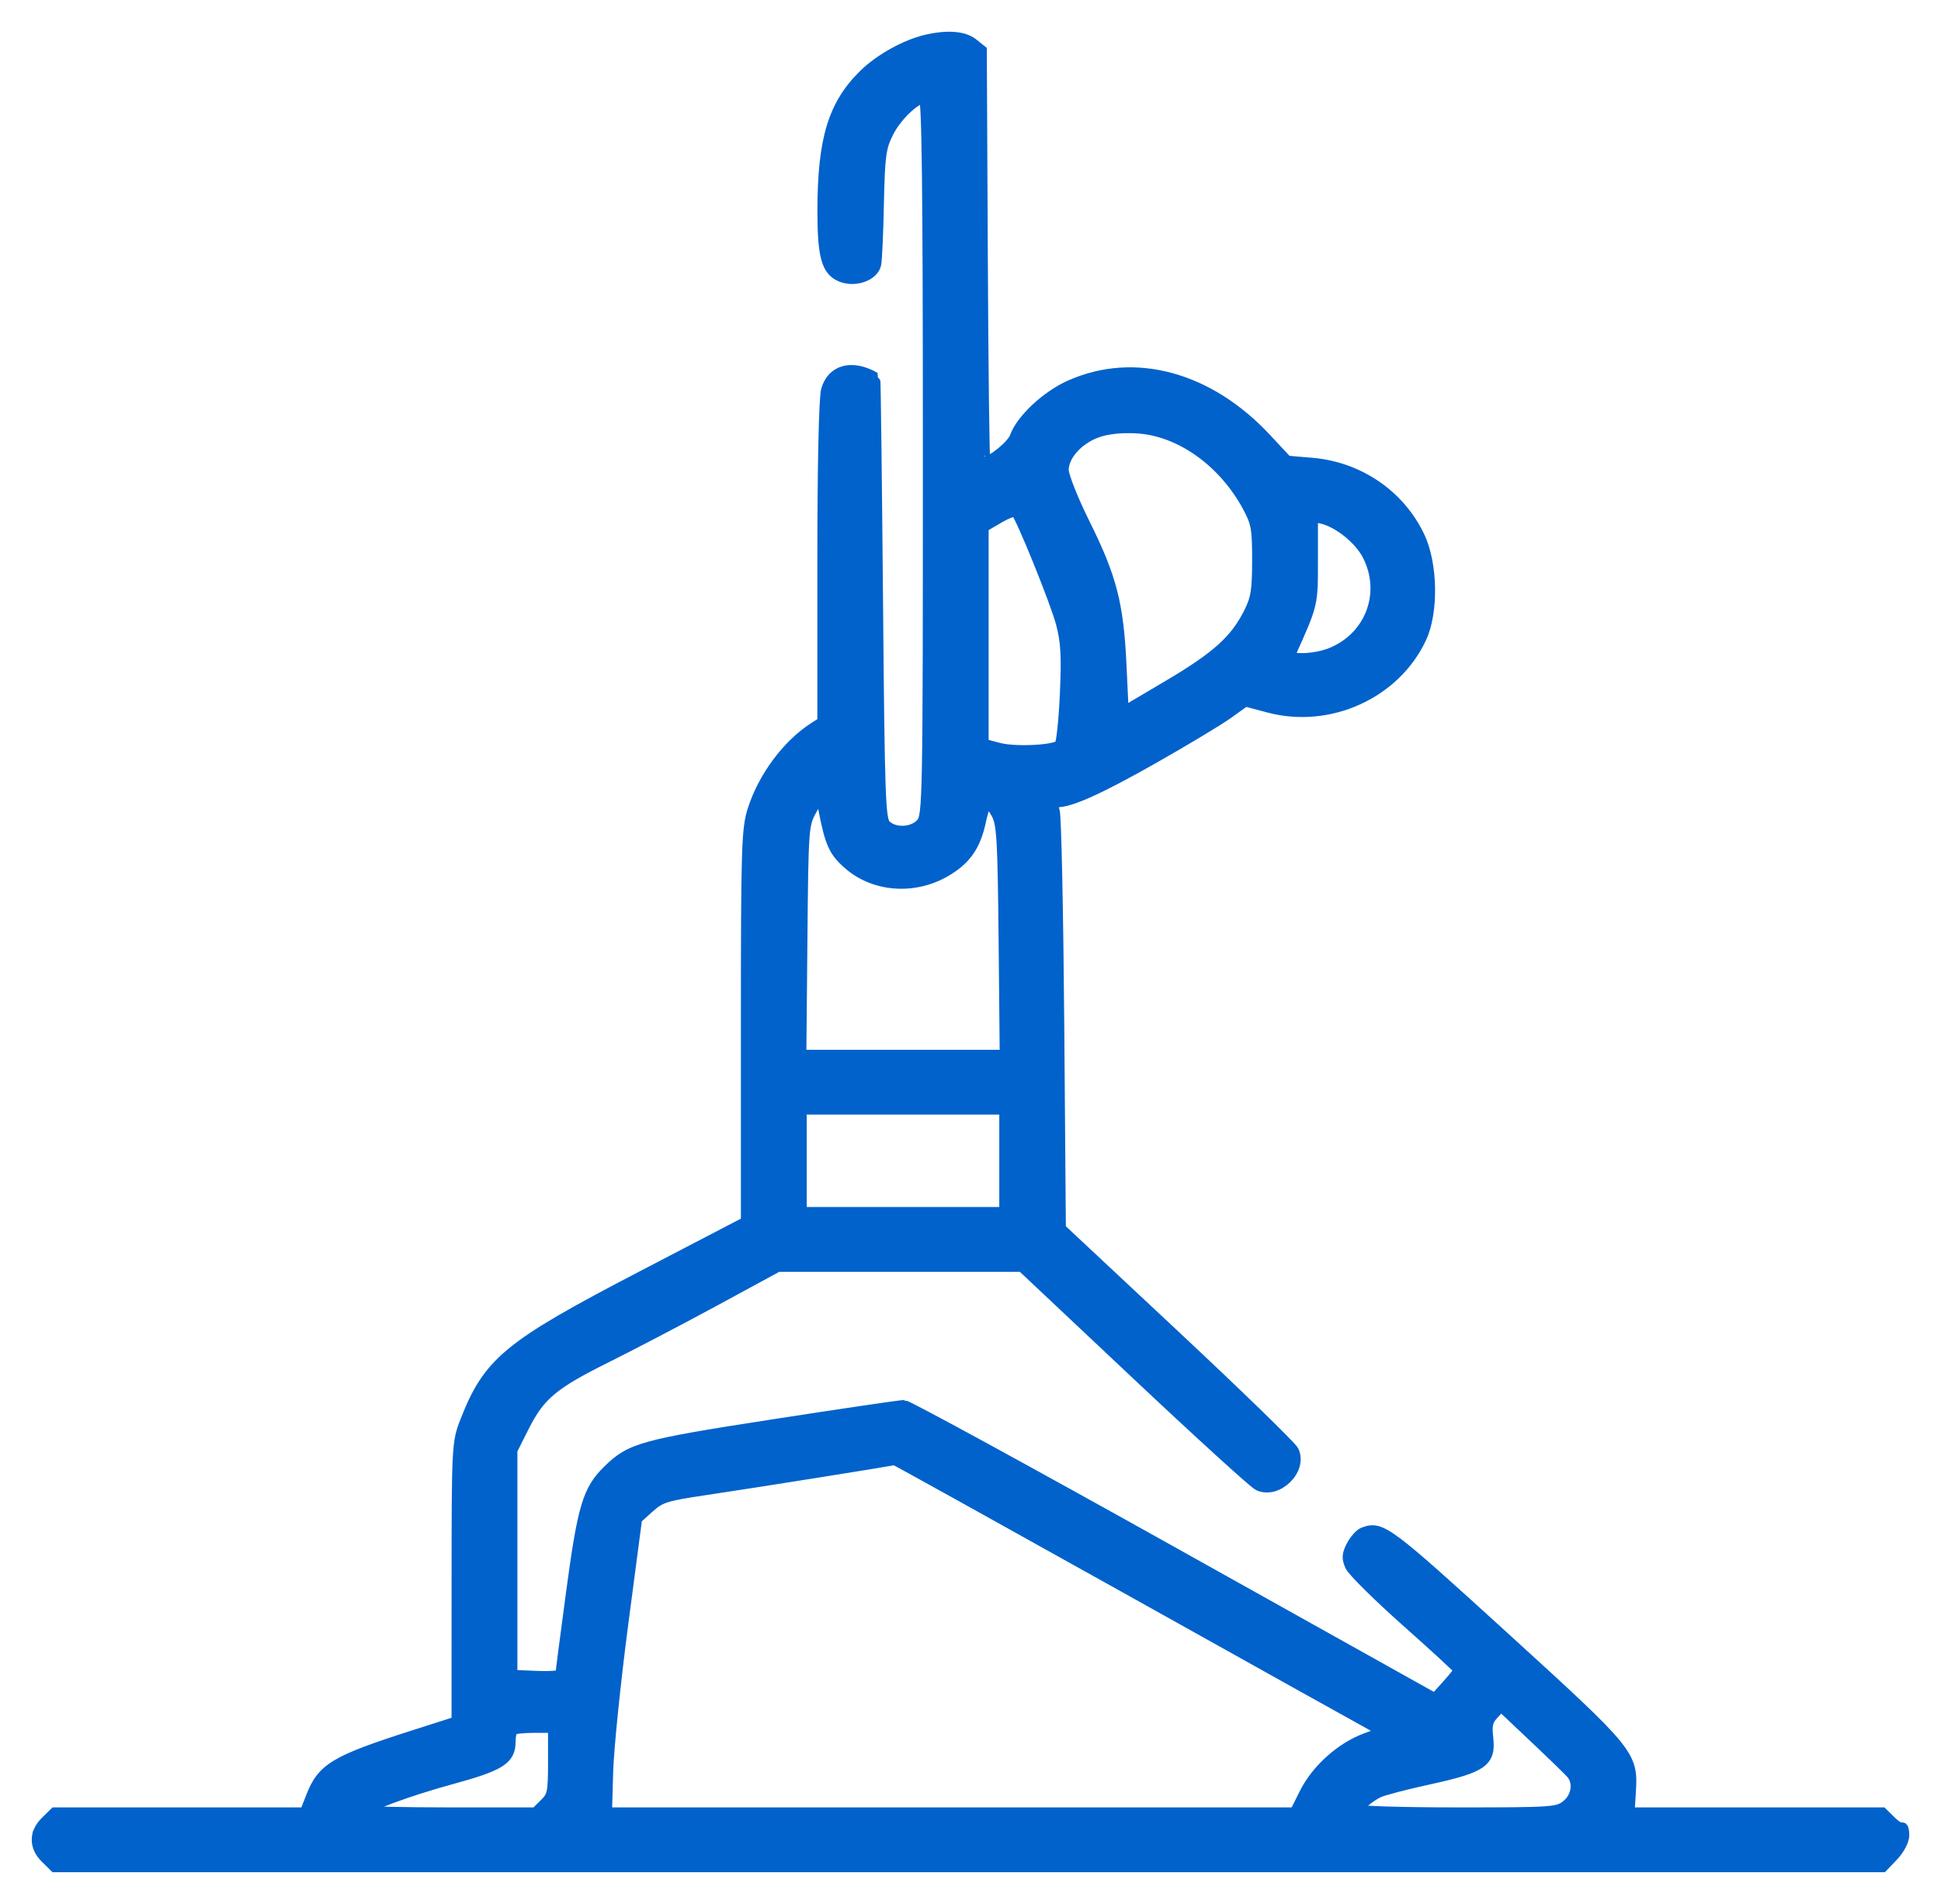 <?xml version="1.0" encoding="UTF-8"?> <svg xmlns="http://www.w3.org/2000/svg" width="52" height="51" viewBox="0 0 52 51" fill="none"><path fill-rule="evenodd" clip-rule="evenodd" d="M24.814 1.079C24.262 1.208 23.569 1.594 23.152 2.004C22.332 2.808 22.052 3.731 22.049 5.631C22.047 6.86 22.154 7.247 22.535 7.402C22.904 7.552 23.392 7.38 23.458 7.078C23.482 6.967 23.515 6.229 23.531 5.439C23.558 4.164 23.587 3.952 23.789 3.546C24.006 3.109 24.522 2.615 24.761 2.615C24.846 2.615 24.874 5.02 24.874 12.225C24.874 21.422 24.866 21.845 24.694 22.053C24.476 22.318 23.966 22.346 23.724 22.108C23.572 21.96 23.553 21.432 23.506 16.038C23.477 12.788 23.445 10.124 23.433 10.117C22.829 9.771 22.3 9.909 22.146 10.452C22.087 10.662 22.047 12.492 22.047 15.073L22.047 19.346L21.806 19.5C21.098 19.956 20.455 20.823 20.177 21.697C20.014 22.21 19.999 22.695 19.999 27.495V32.734L17.163 34.211C13.607 36.063 13.089 36.492 12.469 38.09C12.255 38.642 12.249 38.749 12.248 42.39L12.247 46.123L11.127 46.481C8.974 47.168 8.643 47.365 8.343 48.138L8.177 48.564H4.823H1.468L1.229 48.799C0.924 49.099 0.924 49.466 1.229 49.765L1.468 50H25.951H50.434L50.717 49.703C50.877 49.535 51 49.299 51 49.16C51 49.025 50.975 48.939 50.945 48.969C50.915 48.998 50.786 48.919 50.657 48.793L50.424 48.564L47.032 48.564L43.64 48.564L43.674 48.028C43.738 47.007 43.712 46.975 40.275 43.843C37.136 40.984 37 40.883 36.528 41.061C36.441 41.094 36.302 41.249 36.219 41.406C36.098 41.636 36.091 41.741 36.184 41.945C36.247 42.084 36.929 42.758 37.7 43.443C38.471 44.127 39.102 44.709 39.1 44.735C39.099 44.761 38.952 44.946 38.772 45.146L38.445 45.509L31.412 41.58C27.544 39.419 24.304 37.652 24.212 37.652C24.12 37.652 22.552 37.884 20.727 38.166C17.2 38.712 16.9 38.795 16.29 39.394C15.757 39.917 15.622 40.369 15.315 42.656C15.158 43.826 15.029 44.817 15.029 44.859C15.028 44.901 14.731 44.922 14.37 44.907L13.711 44.879V41.861V38.843L14.023 38.223C14.454 37.364 14.803 37.071 16.253 36.35C16.946 36.005 18.261 35.317 19.175 34.821L20.838 33.918H24.11H27.382L30.442 36.798C32.124 38.382 33.598 39.723 33.716 39.779C34.217 40.014 34.882 39.363 34.647 38.867C34.592 38.751 33.165 37.364 31.476 35.785L28.405 32.913L28.362 27.456C28.338 24.455 28.284 21.881 28.242 21.737C28.181 21.529 28.198 21.474 28.32 21.474C28.683 21.474 29.458 21.123 30.895 20.309C31.739 19.831 32.638 19.29 32.894 19.107L33.36 18.773L33.989 18.94C35.61 19.371 37.369 18.573 38.065 17.091C38.392 16.395 38.369 15.107 38.018 14.371C37.49 13.265 36.401 12.521 35.154 12.413L34.476 12.355L33.914 11.752C32.384 10.11 30.401 9.569 28.686 10.325C28.046 10.607 27.365 11.241 27.199 11.71C27.12 11.931 26.573 12.379 26.381 12.379C26.359 12.379 26.328 9.899 26.314 6.867L26.287 1.354L26.057 1.171C25.818 0.981 25.372 0.948 24.814 1.079ZM29.385 11.575C28.873 11.76 28.481 12.2 28.481 12.589C28.481 12.748 28.74 13.401 29.058 14.041C29.769 15.472 29.953 16.184 30.029 17.814L30.089 19.085L31.308 18.365C32.603 17.599 33.097 17.154 33.465 16.423C33.659 16.039 33.694 15.822 33.695 15.012C33.696 14.159 33.668 14.002 33.437 13.572C32.779 12.349 31.599 11.516 30.439 11.458C30.024 11.437 29.651 11.478 29.385 11.575ZM26.749 13.872L26.336 14.113V17.024V19.934L26.75 20.045C27.193 20.162 28.249 20.112 28.398 19.966C28.447 19.917 28.513 19.3 28.544 18.593C28.59 17.559 28.569 17.188 28.436 16.687C28.281 16.107 27.368 13.852 27.225 13.699C27.19 13.661 26.976 13.739 26.749 13.872ZM35.158 14.992C35.158 16.21 35.171 16.156 34.557 17.525C34.48 17.699 35.224 17.68 35.672 17.496C36.729 17.062 37.167 15.879 36.645 14.866C36.42 14.429 35.847 13.973 35.402 13.876L35.158 13.824V14.992ZM21.749 21.665C21.512 22.093 21.51 22.113 21.481 25.183L21.452 28.27H24.192H26.933L26.903 25.183C26.875 22.442 26.853 22.061 26.699 21.785C26.604 21.613 26.492 21.474 26.451 21.474C26.41 21.474 26.325 21.712 26.263 22.003C26.123 22.659 25.862 23.029 25.316 23.343C24.471 23.829 23.413 23.744 22.724 23.133C22.345 22.797 22.25 22.583 22.072 21.665L21.988 21.234L21.749 21.665ZM21.462 31.094V32.482H24.191H26.921V31.094V29.706H24.191H21.462V31.094ZM21.998 39.417C20.925 39.589 19.524 39.807 18.884 39.902C17.836 40.057 17.687 40.105 17.387 40.375L17.053 40.676L16.682 43.495C16.478 45.046 16.297 46.821 16.278 47.439L16.245 48.564H25.471H34.697L34.958 48.041C35.275 47.405 35.935 46.813 36.601 46.57C37.085 46.392 37.091 46.386 36.863 46.266C36.735 46.199 33.788 44.556 30.314 42.615C26.839 40.675 23.986 39.091 23.972 39.096C23.959 39.101 23.07 39.245 21.998 39.417ZM40.01 45.907C39.844 46.082 39.815 46.206 39.855 46.554C39.929 47.188 39.714 47.337 38.289 47.649C37.651 47.788 37.037 47.949 36.924 48.006C36.65 48.145 36.377 48.383 36.377 48.483C36.377 48.528 37.578 48.564 39.045 48.564C41.596 48.564 41.724 48.556 41.969 48.366C42.25 48.149 42.313 47.744 42.104 47.502C42.037 47.424 41.585 46.985 41.098 46.526L40.214 45.691L40.01 45.907ZM13.728 46.331C13.692 46.365 13.663 46.511 13.663 46.655C13.663 47.124 13.4 47.289 12.085 47.648C10.911 47.969 9.763 48.396 9.763 48.511C9.763 48.54 10.796 48.564 12.059 48.564H14.354L14.593 48.329C14.814 48.112 14.832 48.023 14.832 47.18V46.267H14.313C14.027 46.267 13.763 46.295 13.728 46.331ZM1.008 49.282C1.01 49.44 1.032 49.493 1.057 49.4C1.082 49.307 1.08 49.178 1.053 49.113C1.027 49.048 1.007 49.124 1.008 49.282Z" fill="#0162CB" stroke="#0162CB" stroke-width="0.3"></path></svg> 